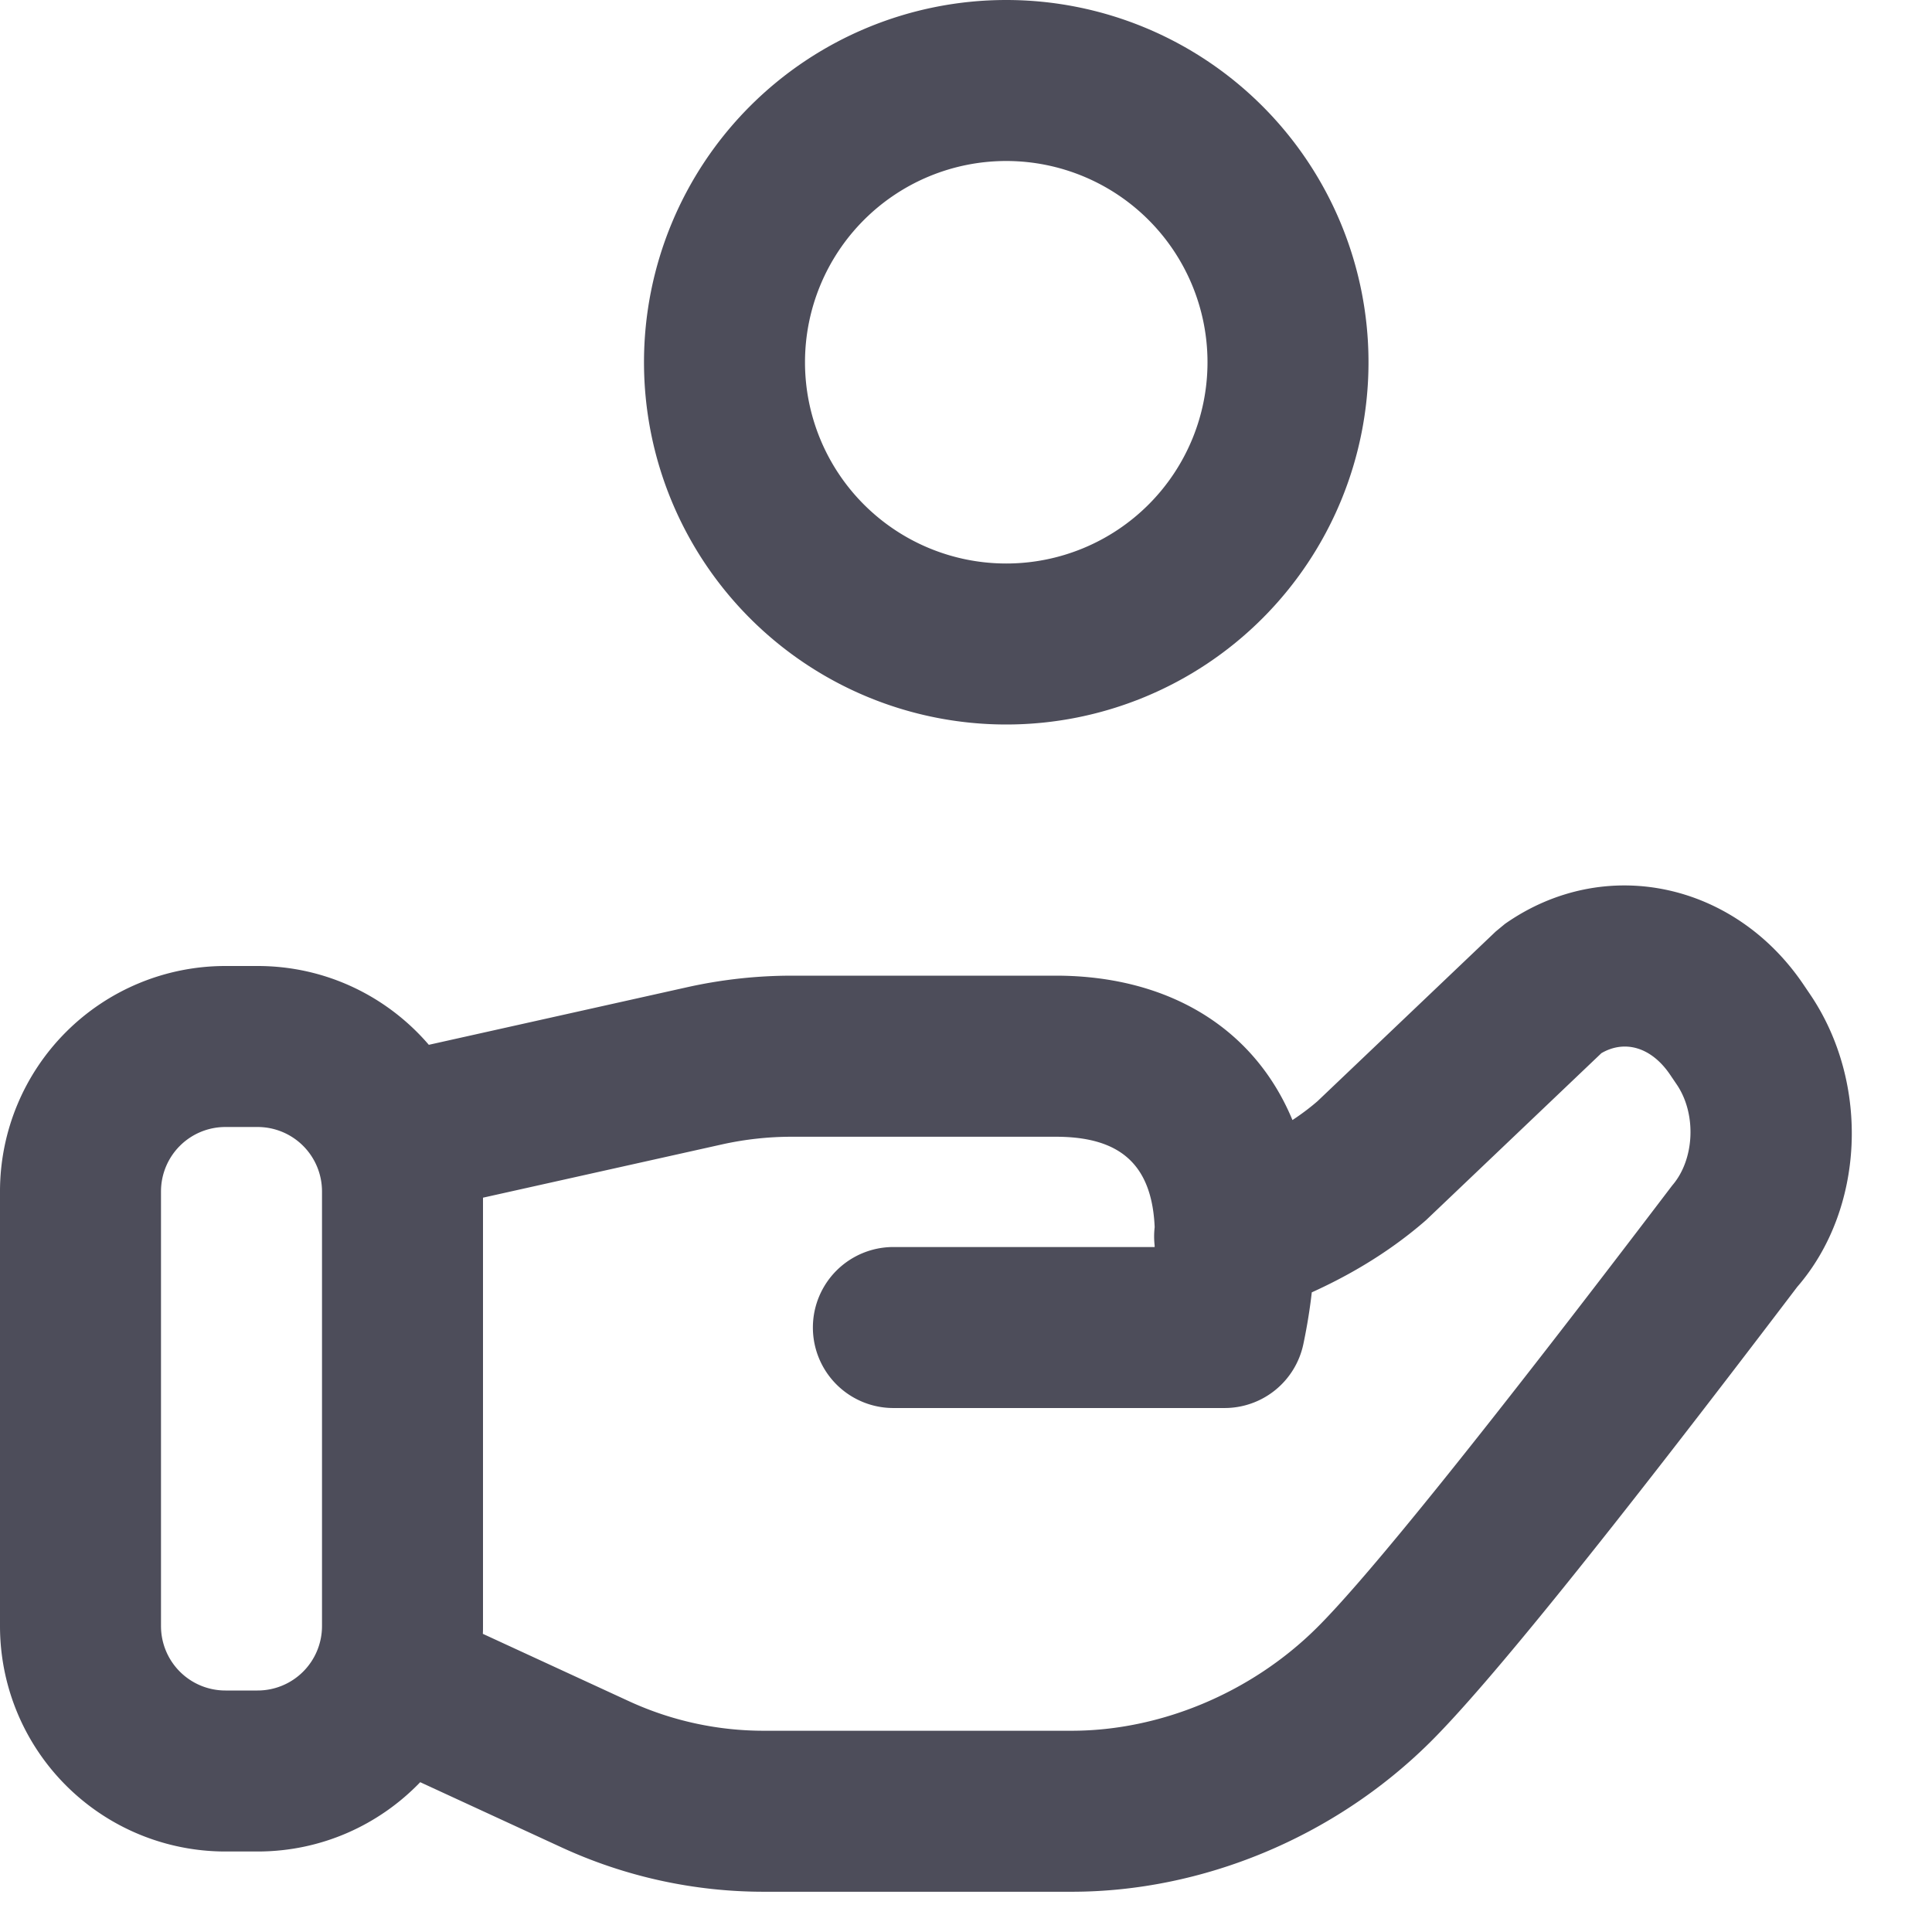 <svg width="24" height="24" xmlns="http://www.w3.org/2000/svg" xmlns:xlink="http://www.w3.org/1999/xlink"><defs><path d="M6 14.878V20.2c0 .032 0 .064-.002.096l1.815.837a4 4 0 0 0 1.674.367h3.826c1.094 0 2.224-.466 3.04-1.274.633-.626 2.11-2.461 4.42-5.5.277-.319.306-.886.056-1.254l-.084-.124c-.235-.345-.566-.432-.852-.265l-2.178 2.074c-.557.486-1.242.867-2.049 1.148a1 1 0 0 1-.657-1.89c.575-.2 1.036-.456 1.358-.736l2.213-2.107.115-.095c1.232-.864 2.842-.521 3.704.747l.084.124c.756 1.112.676 2.678-.157 3.638-2.335 3.074-3.839 4.942-4.566 5.662-1.19 1.178-2.826 1.852-4.447 1.852H9.487a6 6 0 0 1-2.511-.551l-1.756-.81c-.51.53-1.226.861-2.02.861h-.4A2.8 2.8 0 0 1 0 20.2v-5.4A2.8 2.8 0 0 1 2.8 12h.4c.851 0 1.613.38 2.127.979l3.207-.715a6 6 0 0 1 1.306-.144h3.274c2.218 0 3.694 1.64 3.077 4.576a1 1 0 0 1-.978.795h-4.115a1 1 0 1 1 0-2h3.245c.046-1.022-.417-1.37-1.23-1.37H9.84a4 4 0 0 0-.87.095L6 14.878zM2 14.8v5.4a.8.8 0 0 0 .8.8h.4a.8.8 0 0 0 .8-.8v-5.4a.8.8 0 0 0-.8-.8h-.4a.8.8 0 0 0-.8.8zM12.5 9a4.5 4.5 0 1 1 0-9 4.5 4.5 0 0 1 0 9zm0-2a2.5 2.5 0 1 0 0-5 2.5 2.5 0 0 0 0 5z" id="a"/></defs><g fill="none" fill-rule="evenodd"><use fill="#4D4D5A" fill-rule="nonzero" xlink:href="#a"/></g></svg>